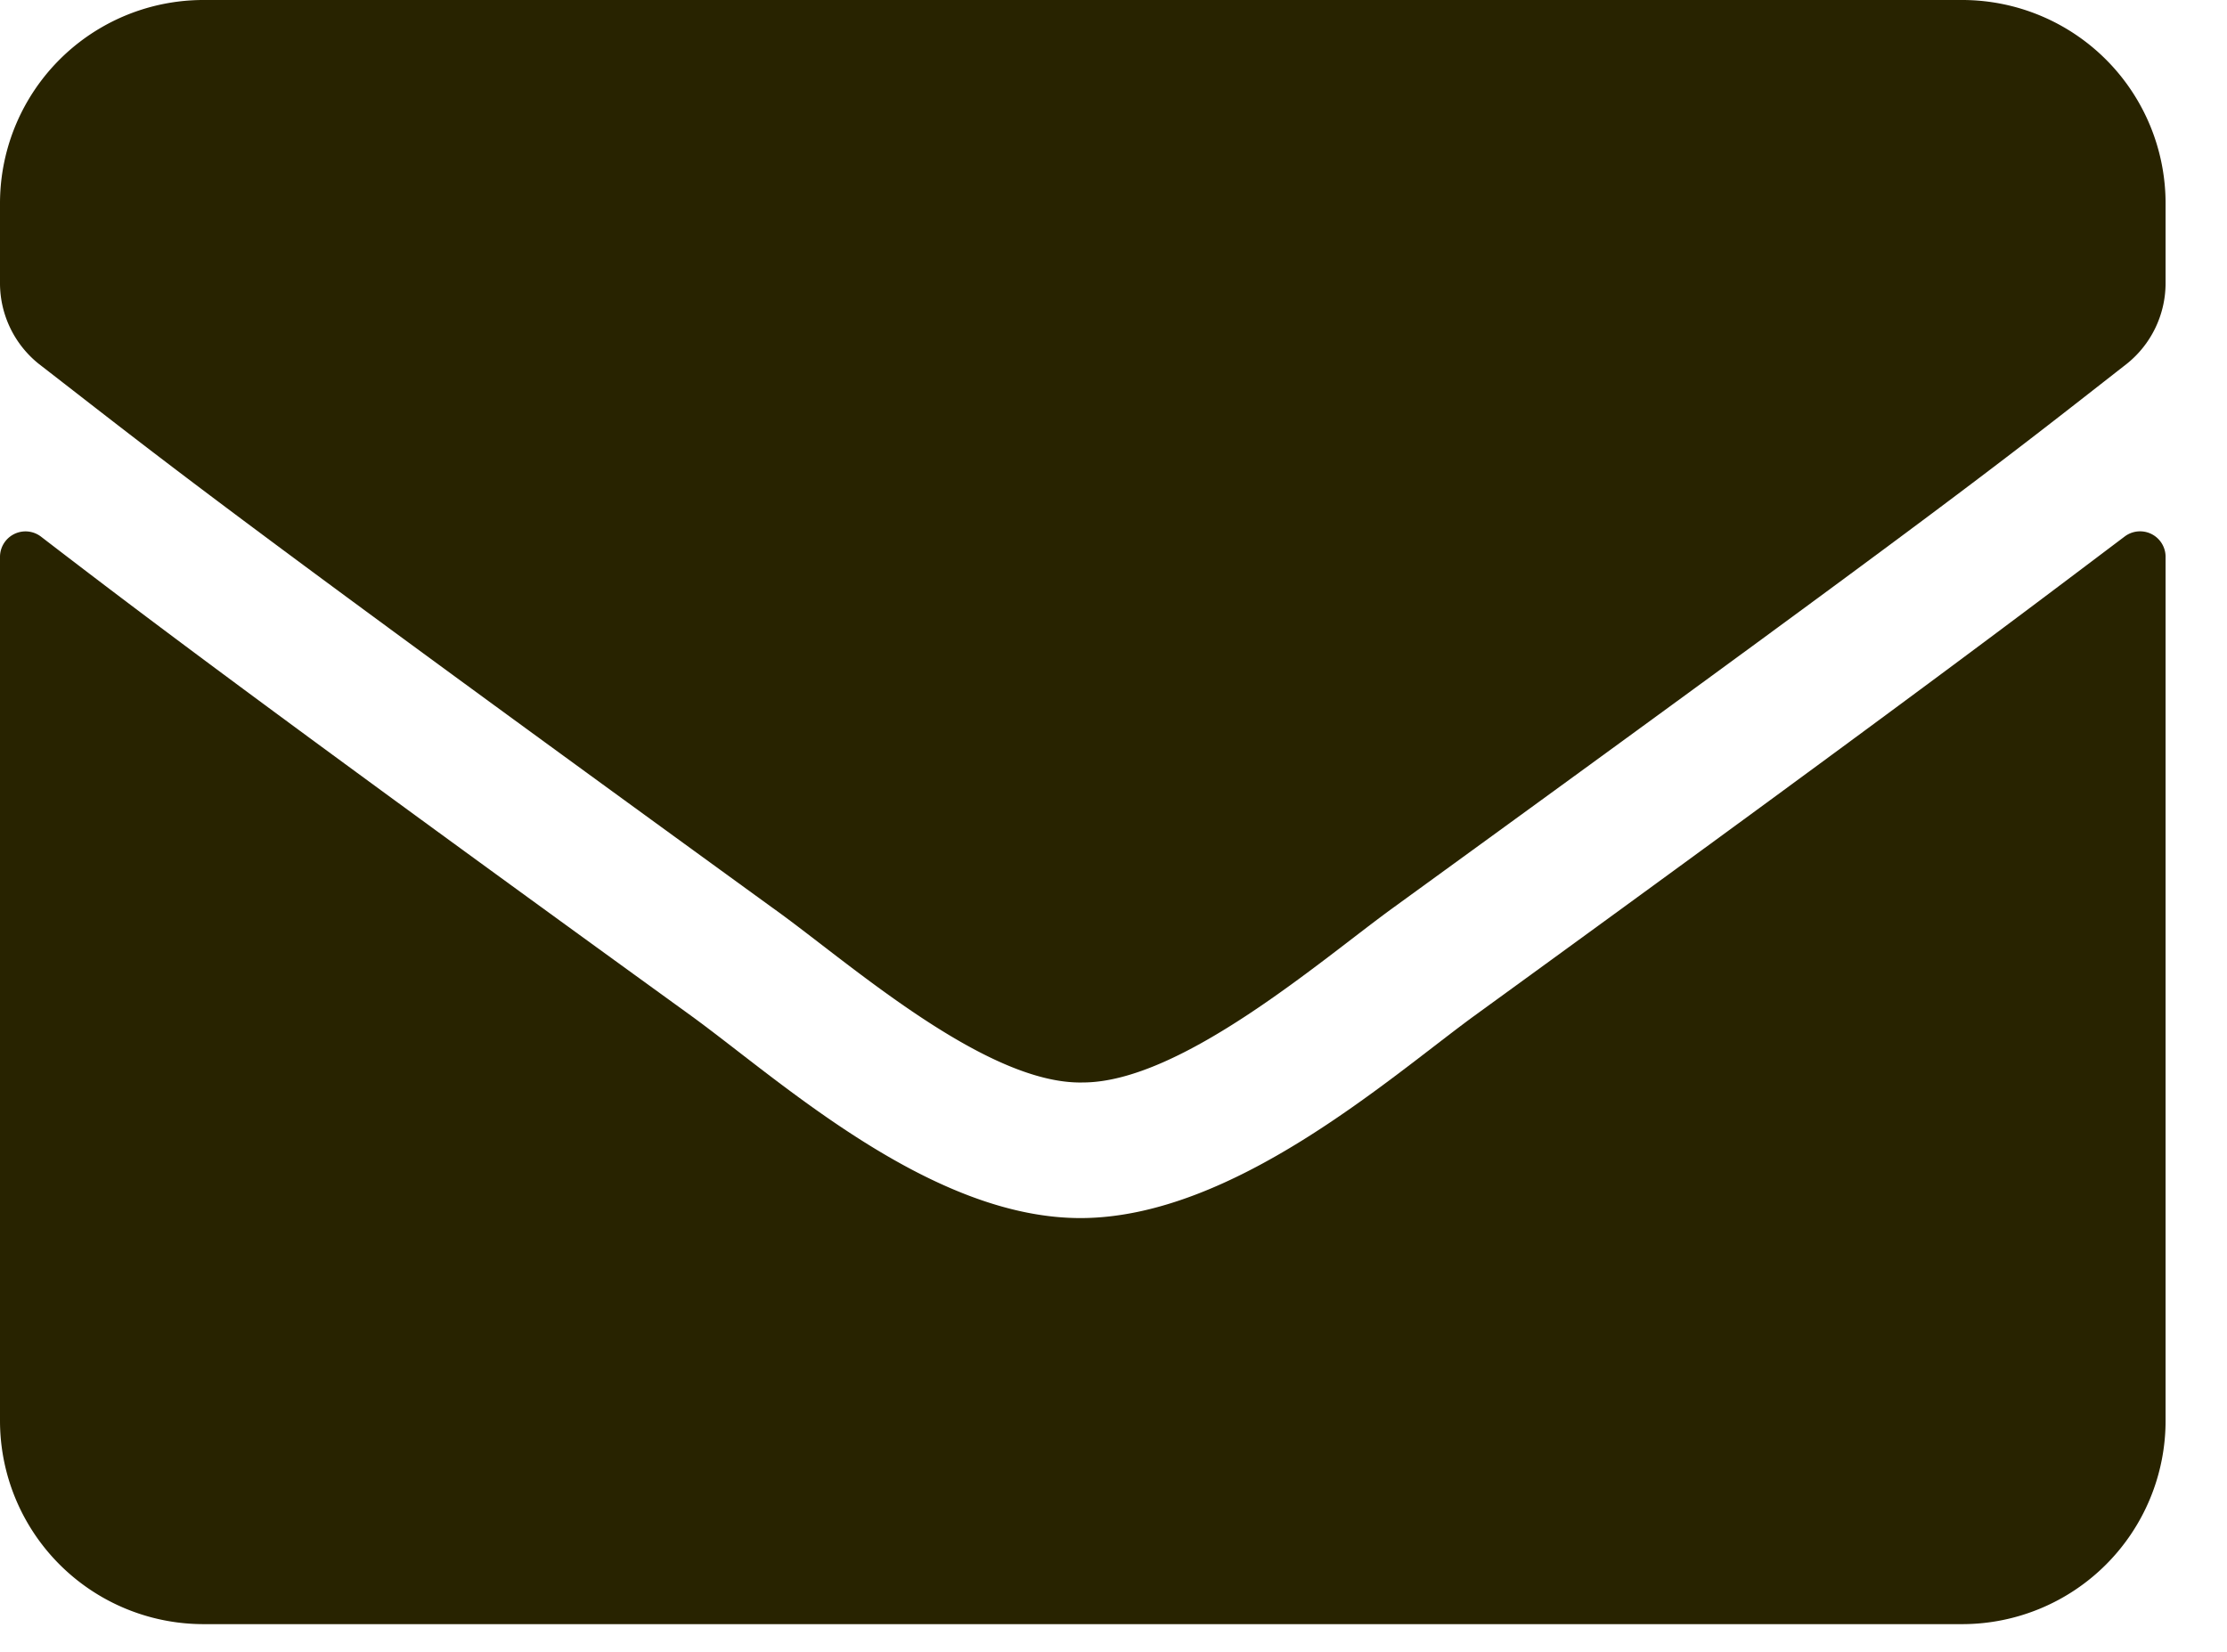 <svg width="31" height="23" fill="none" xmlns="http://www.w3.org/2000/svg"><path d="M29.576 7.47a.355.355 0 01.569.274v12.038a2.832 2.832 0 01-2.822 2.832H2.842A2.833 2.833 0 010 19.782V7.754a.355.355 0 01.568-.284c1.32 1.015 3.045 2.325 9.074 6.689 1.249.913 3.34 2.821 5.43 2.801 2.091-.02 4.243-1.928 5.43-2.801 6.01-4.364 7.714-5.664 9.074-6.689z" fill="#282300"/><path d="M15.072 15.072c1.37 0 3.33-1.715 4.324-2.435 7.816-5.674 8.404-6.161 10.21-7.572a1.44 1.44 0 00.539-1.117V2.832A2.832 2.832 0 0027.323 0H2.842A2.832 2.832 0 000 2.832v1.116a1.441 1.441 0 00.538 1.117c1.807 1.4 2.395 1.898 10.21 7.571 1.016.721 2.954 2.467 4.324 2.436z" fill="#282300"/></svg>
